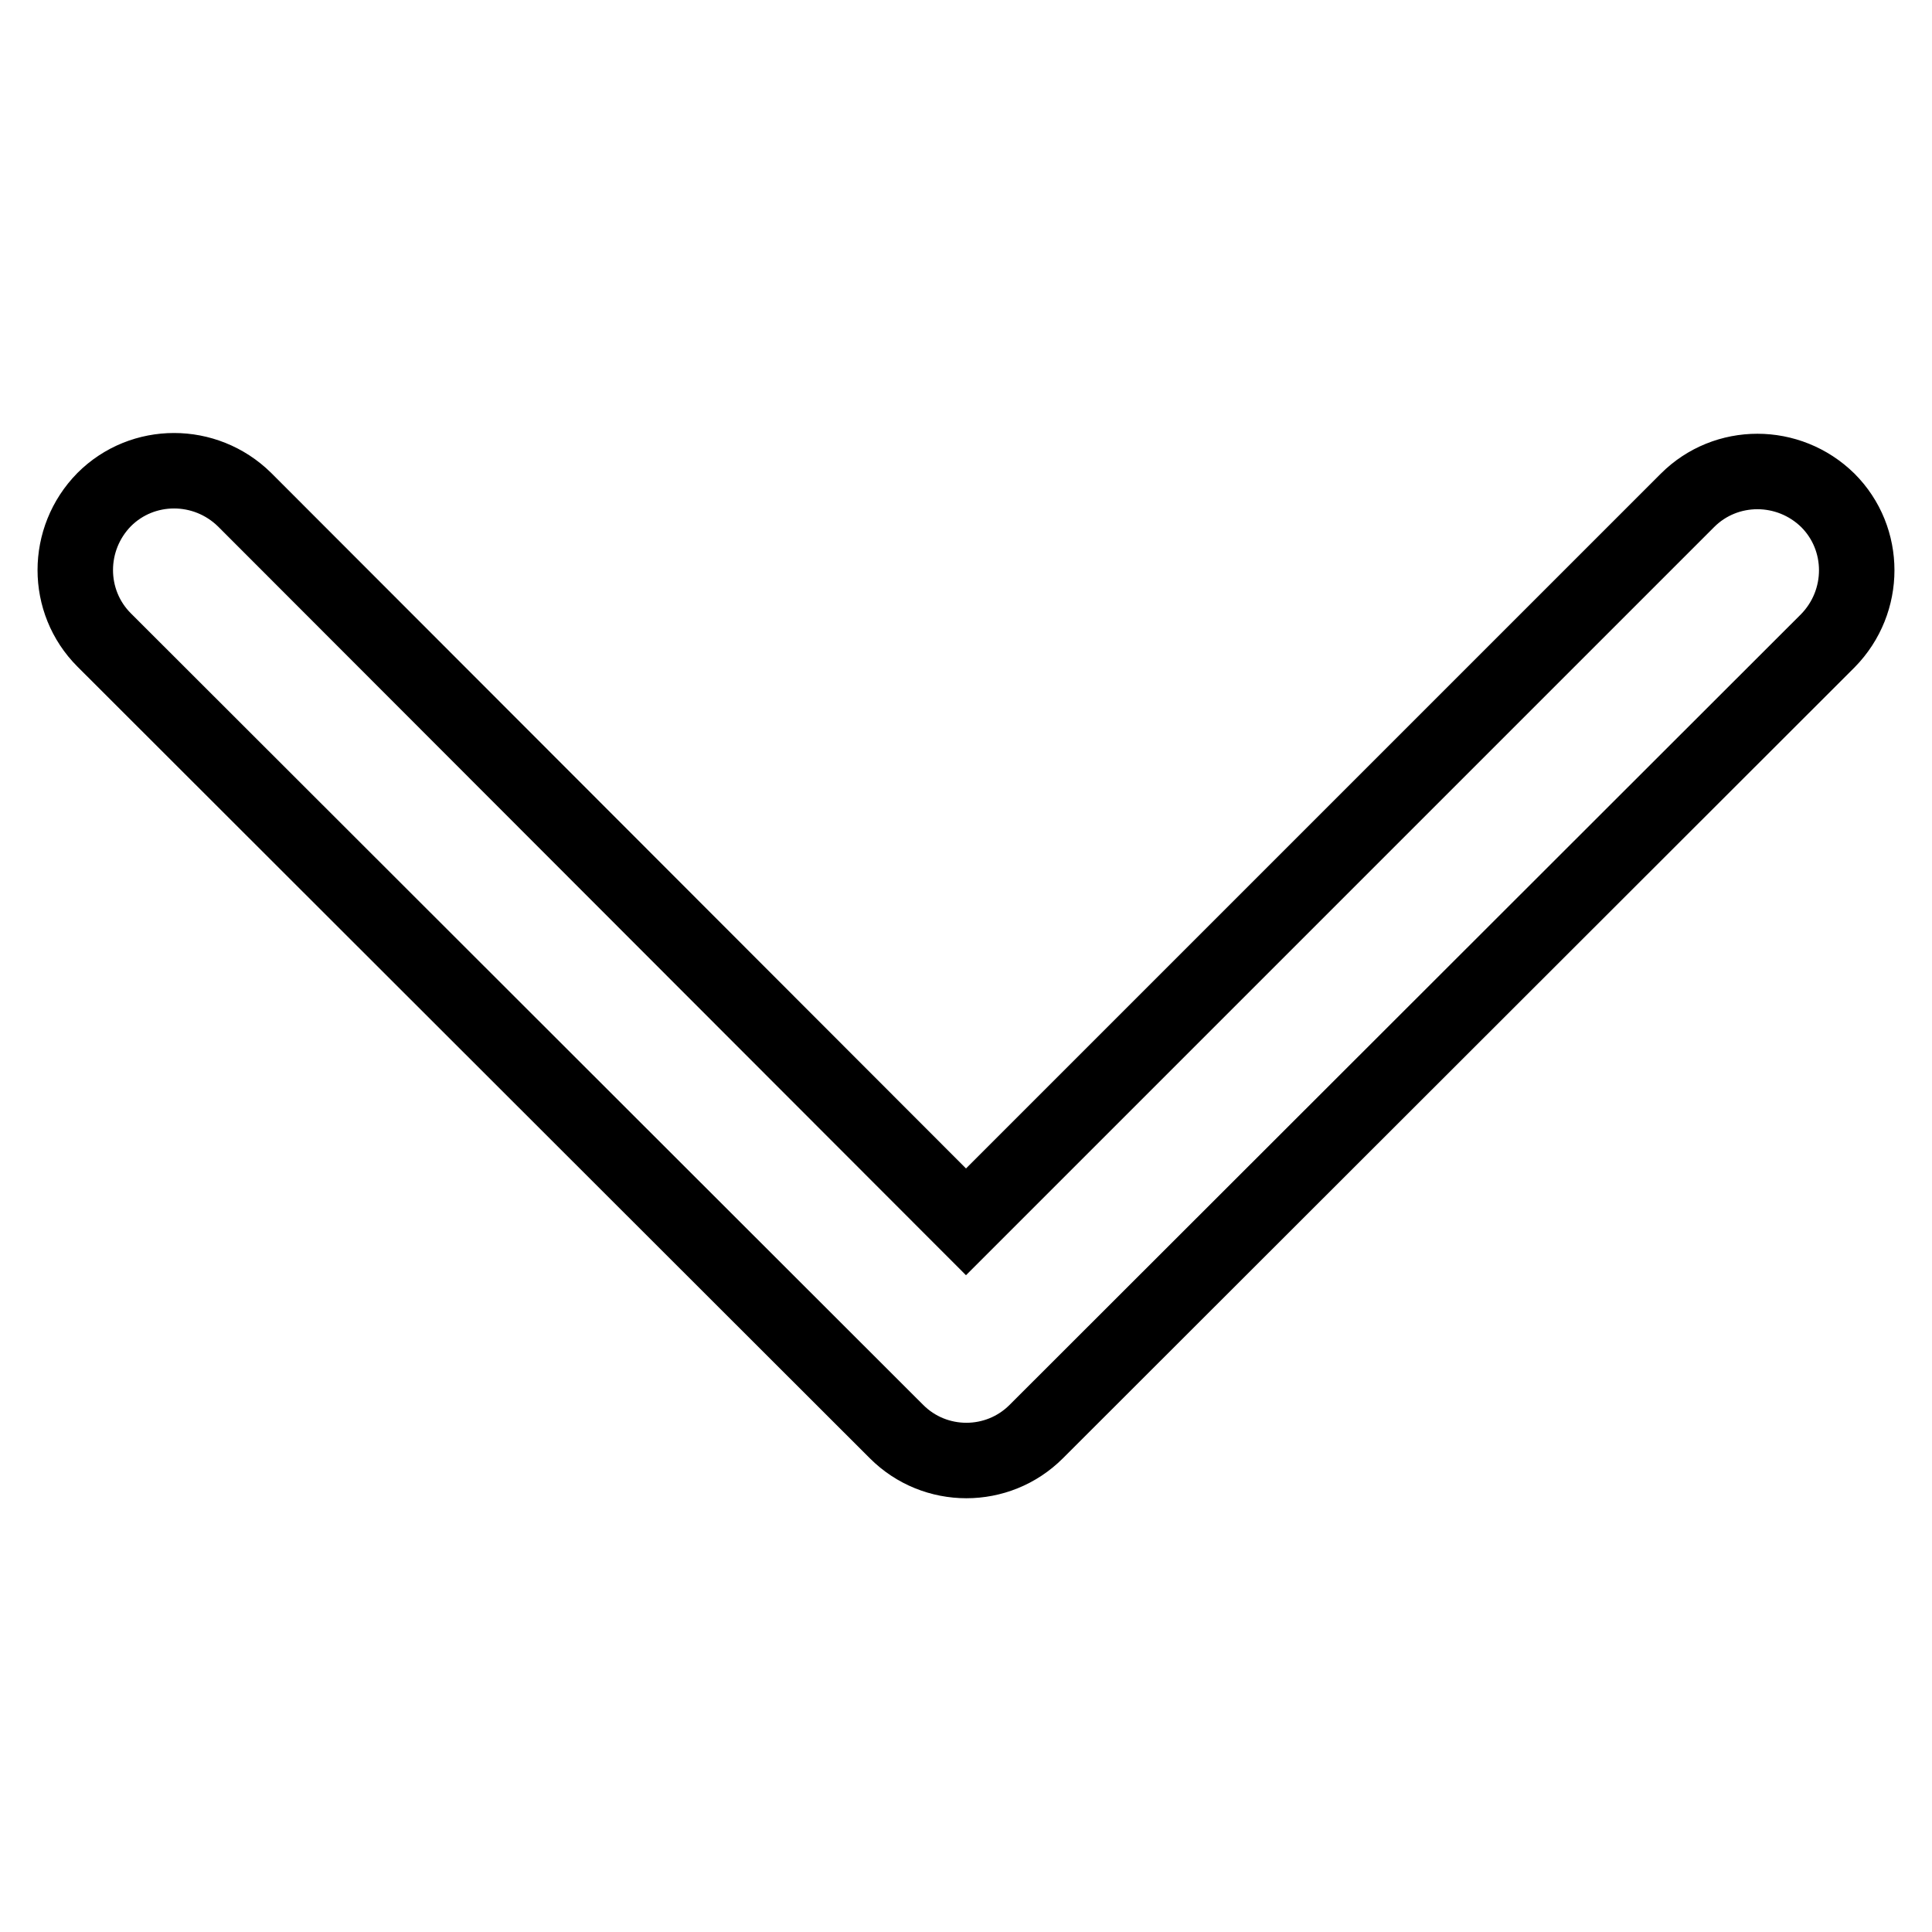 <?xml version="1.0" encoding="utf-8"?>
<!-- Svg Vector Icons : http://www.onlinewebfonts.com/icon -->
<!DOCTYPE svg PUBLIC "-//W3C//DTD SVG 1.1//EN" "http://www.w3.org/Graphics/SVG/1.1/DTD/svg11.dtd">
<svg version="1.1" xmlns="http://www.w3.org/2000/svg" xmlns:xlink="http://www.w3.org/1999/xlink" x="0px" y="0px" viewBox="0 0 256 256" enable-background="new 0 0 256 256" xml:space="preserve">
<g> <path stroke-width="10" fill-opacity="0" stroke="#000000"  d="M128,161.9l95.6-95.6c5.1-5.1,13.4-5.1,18.6,0c5.1,5.1,5.1,13.4,0,18.6L137.3,189.7 c-5.1,5.1-13.4,5.1-18.5,0c0,0,0,0,0,0L13.8,84.8c-5.1-5.1-5.1-13.4,0-18.6c5.1-5.1,13.4-5.1,18.6,0L128,161.9z"/></g>
</svg>